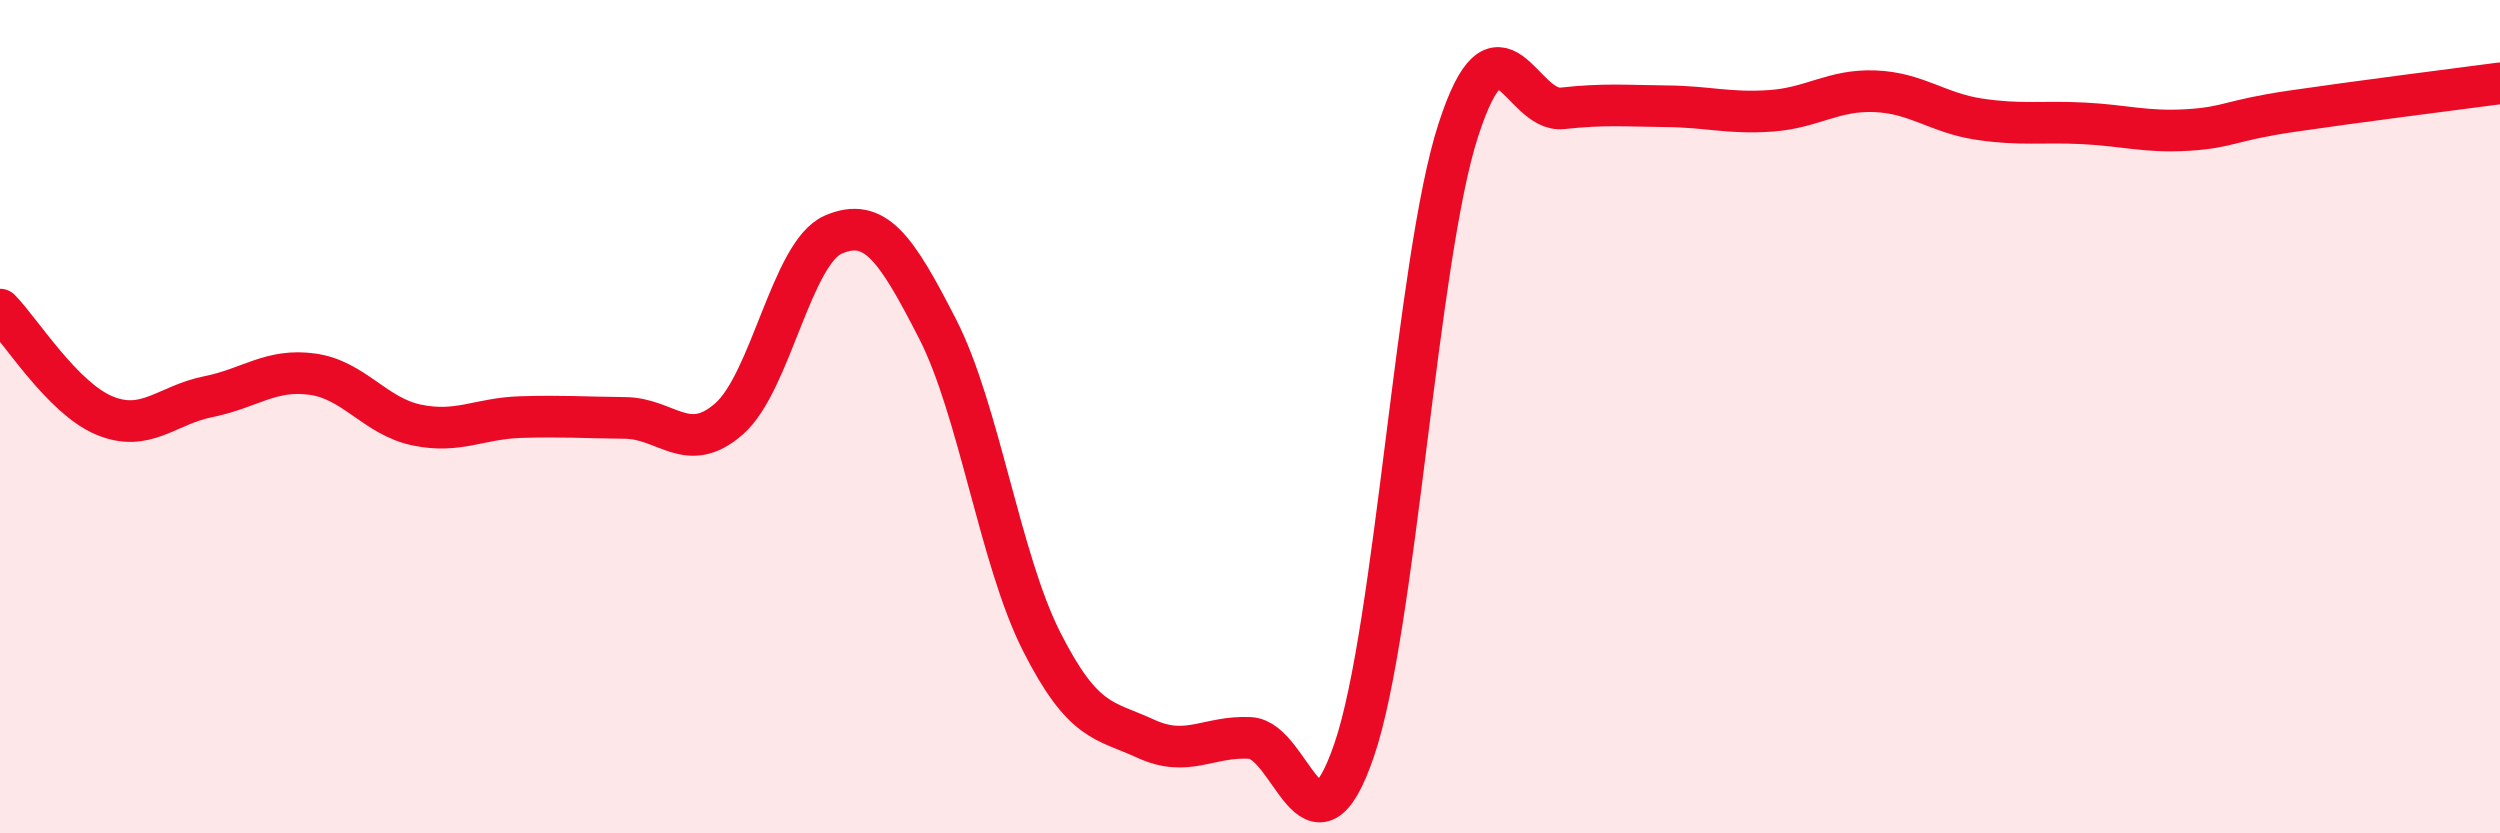 
    <svg width="60" height="20" viewBox="0 0 60 20" xmlns="http://www.w3.org/2000/svg">
      <path
        d="M 0,7.43 C 0.5,7.94 1.5,9.55 2.5,9.97 C 3.5,10.39 4,9.72 5,9.52 C 6,9.32 6.5,8.84 7.5,8.98 C 8.5,9.12 9,9.99 10,10.2 C 11,10.41 11.5,10.04 12.5,10.01 C 13.5,9.98 14,10.02 15,10.03 C 16,10.04 16.5,10.93 17.5,10.05 C 18.5,9.17 19,6.06 20,5.63 C 21,5.2 21.5,5.94 22.5,7.89 C 23.5,9.84 24,13.43 25,15.4 C 26,17.37 26.5,17.27 27.5,17.73 C 28.5,18.19 29,17.66 30,17.71 C 31,17.76 31.5,20.92 32.5,18 C 33.5,15.08 34,6.2 35,3.12 C 36,0.04 36.5,2.71 37.5,2.6 C 38.5,2.49 39,2.54 40,2.55 C 41,2.56 41.5,2.73 42.5,2.66 C 43.5,2.59 44,2.15 45,2.19 C 46,2.23 46.5,2.71 47.5,2.86 C 48.5,3.01 49,2.91 50,2.96 C 51,3.01 51.5,3.18 52.5,3.12 C 53.5,3.06 53.5,2.89 55,2.67 C 56.5,2.45 59,2.13 60,2L60 20L0 20Z"
        fill="#EB0A25"
        opacity="0.1"
        stroke-linecap="round"
        stroke-linejoin="round"
      />
      <path
        d="M 0,7.43 C 0.5,7.94 1.5,9.55 2.5,9.97 C 3.5,10.39 4,9.72 5,9.52 C 6,9.32 6.5,8.84 7.5,8.98 C 8.5,9.12 9,9.99 10,10.2 C 11,10.41 11.5,10.04 12.5,10.01 C 13.5,9.98 14,10.02 15,10.03 C 16,10.04 16.5,10.93 17.5,10.05 C 18.5,9.17 19,6.06 20,5.63 C 21,5.2 21.5,5.94 22.5,7.89 C 23.5,9.84 24,13.43 25,15.4 C 26,17.37 26.5,17.27 27.5,17.73 C 28.5,18.19 29,17.66 30,17.71 C 31,17.76 31.5,20.92 32.5,18 C 33.5,15.08 34,6.2 35,3.12 C 36,0.04 36.5,2.71 37.5,2.6 C 38.5,2.49 39,2.54 40,2.55 C 41,2.56 41.5,2.73 42.5,2.66 C 43.5,2.59 44,2.15 45,2.19 C 46,2.23 46.5,2.71 47.5,2.86 C 48.5,3.01 49,2.91 50,2.96 C 51,3.01 51.5,3.18 52.5,3.12 C 53.5,3.06 53.5,2.89 55,2.67 C 56.5,2.45 59,2.13 60,2"
        stroke="#EB0A25"
        stroke-width="1"
        fill="none"
        stroke-linecap="round"
        stroke-linejoin="round"
      />
    </svg>
  